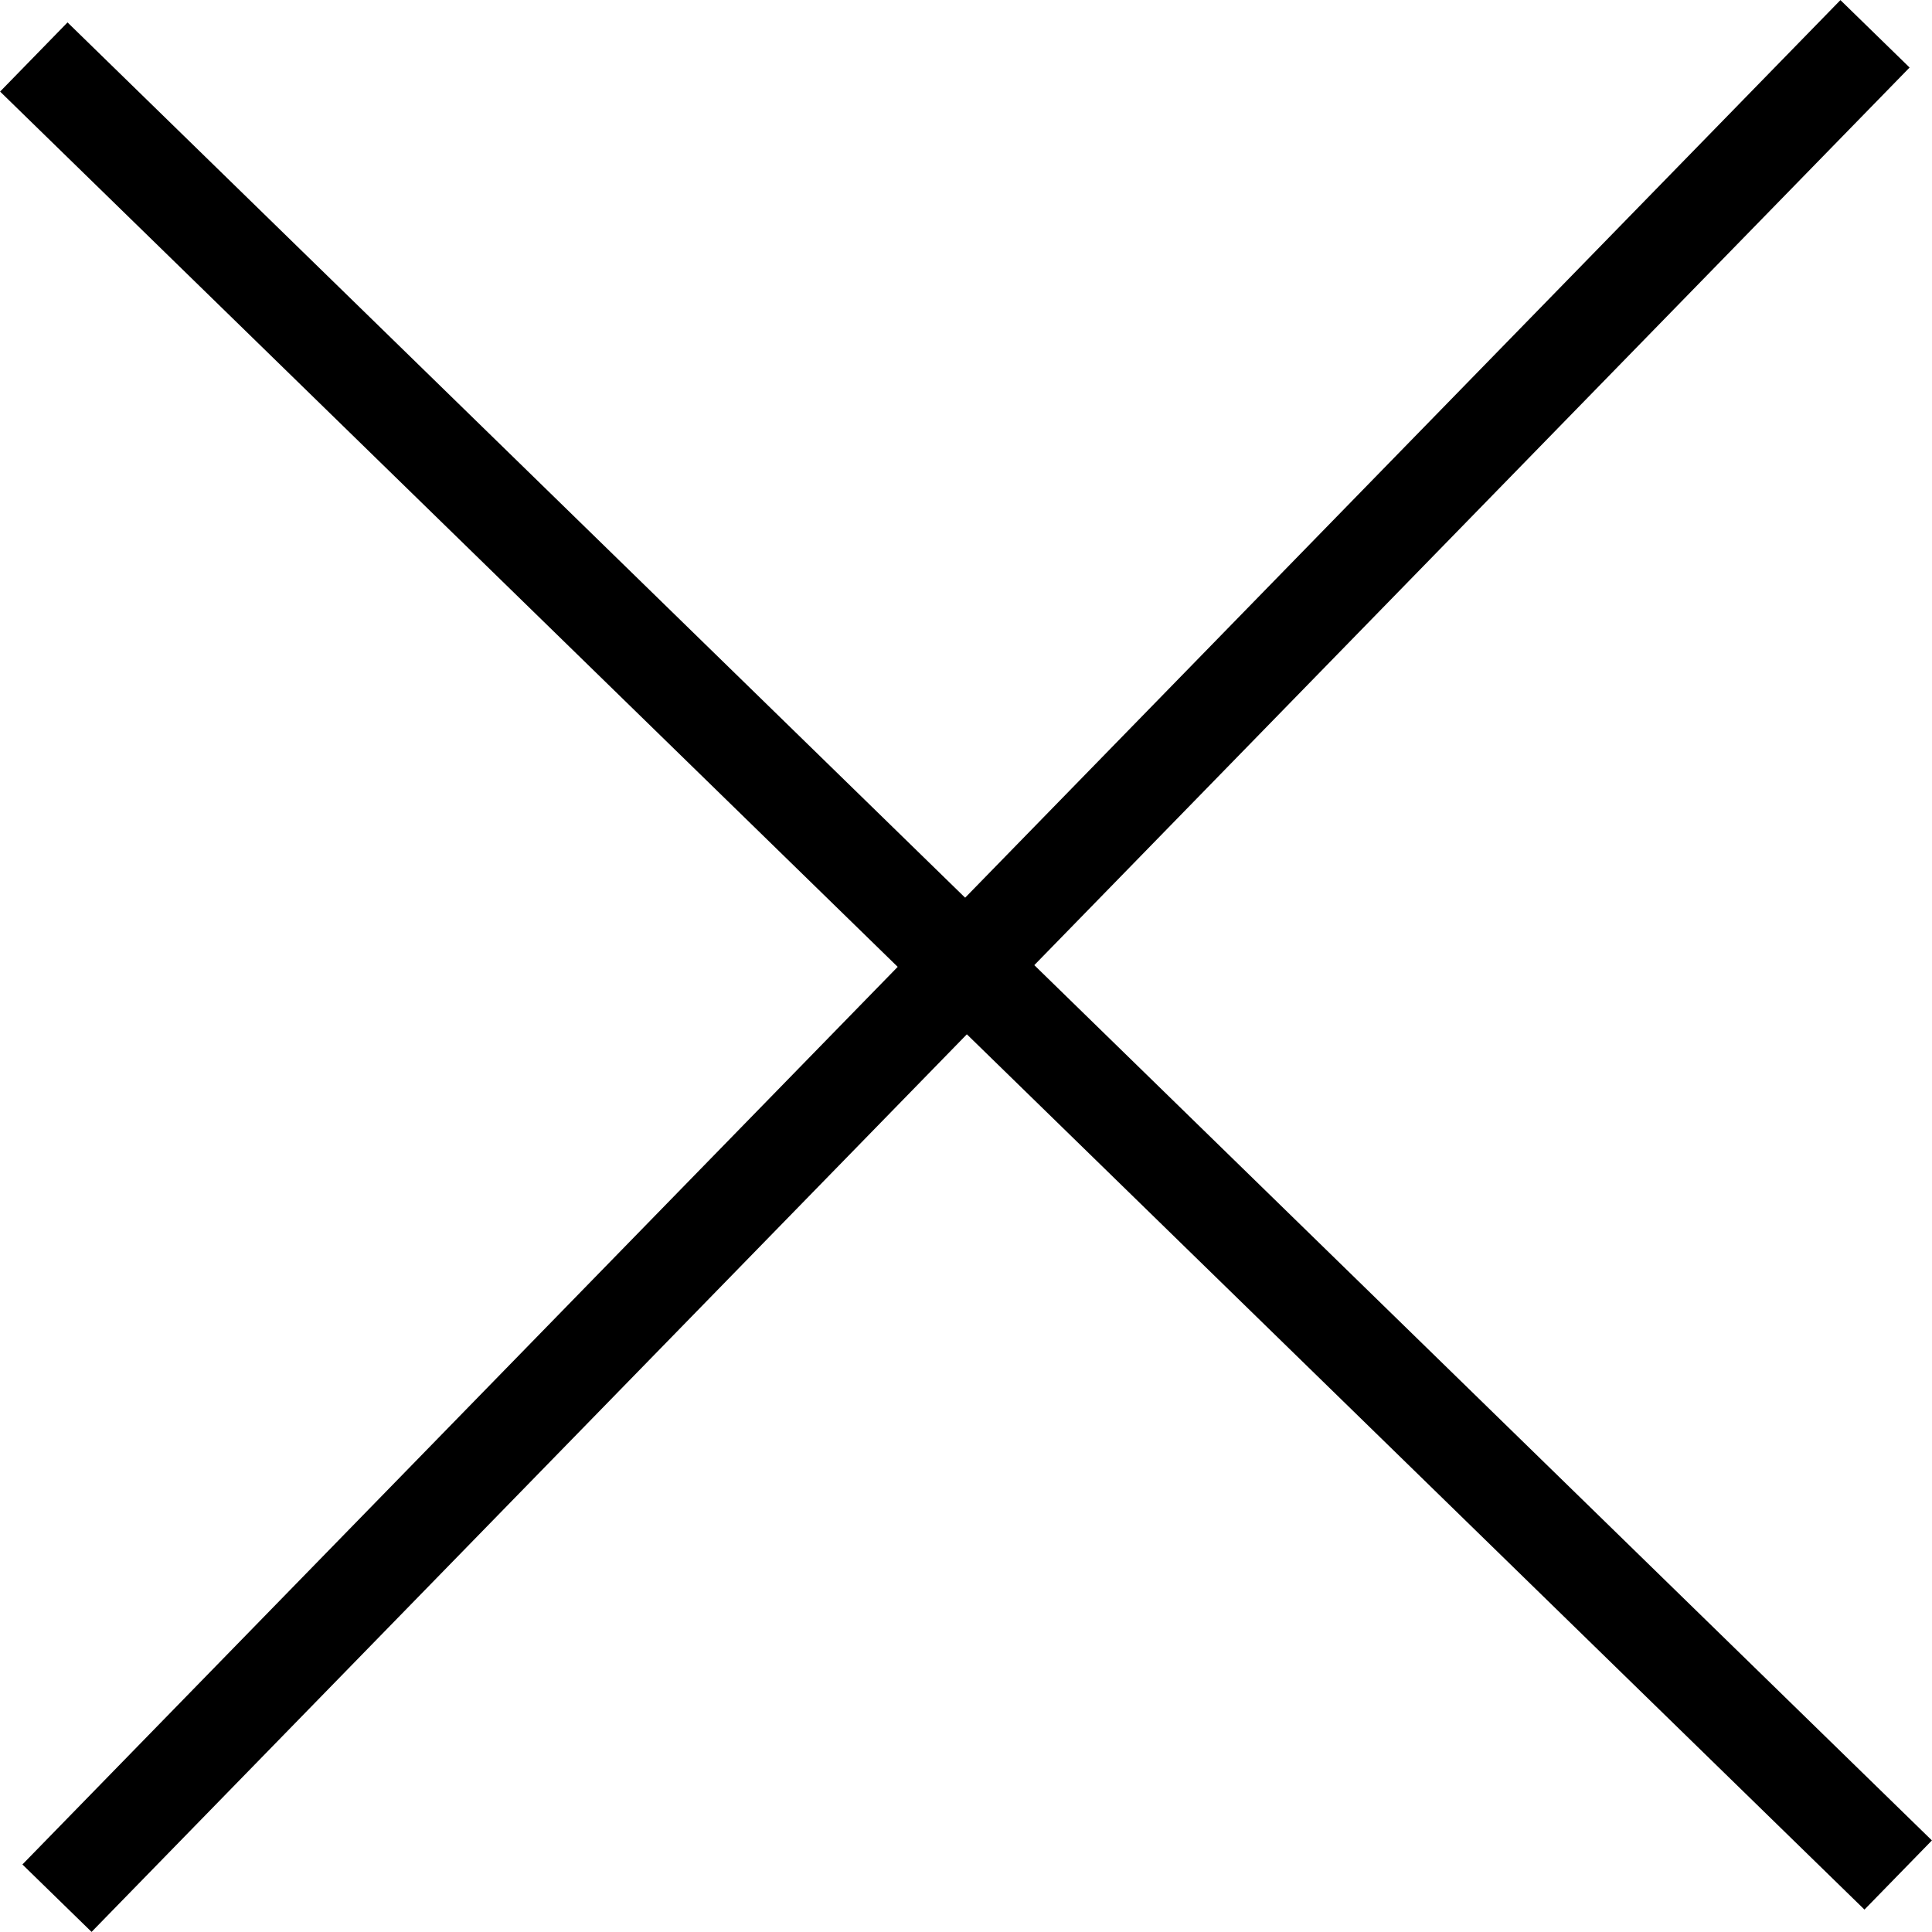 <svg xmlns="http://www.w3.org/2000/svg" width="20" height="20" viewBox="0 0 20 20">
  <defs>
    <style>
      .cls-1 {
        fill: none;
        stroke: #000;
      }
    </style>
  </defs>
  <g id="Layer_2" data-name="Layer 2">
    <g id="Layer_1-2" data-name="Layer 1">
      <g>
        <line class="cls-1" x1="0.35" y1="0.59" x2="19.65" y2="19.41"/>
        <line class="cls-1" x1="0.59" y1="19.65" x2="19.41" y2="0.35"/>
      </g>
    </g>
  </g>
</svg>
